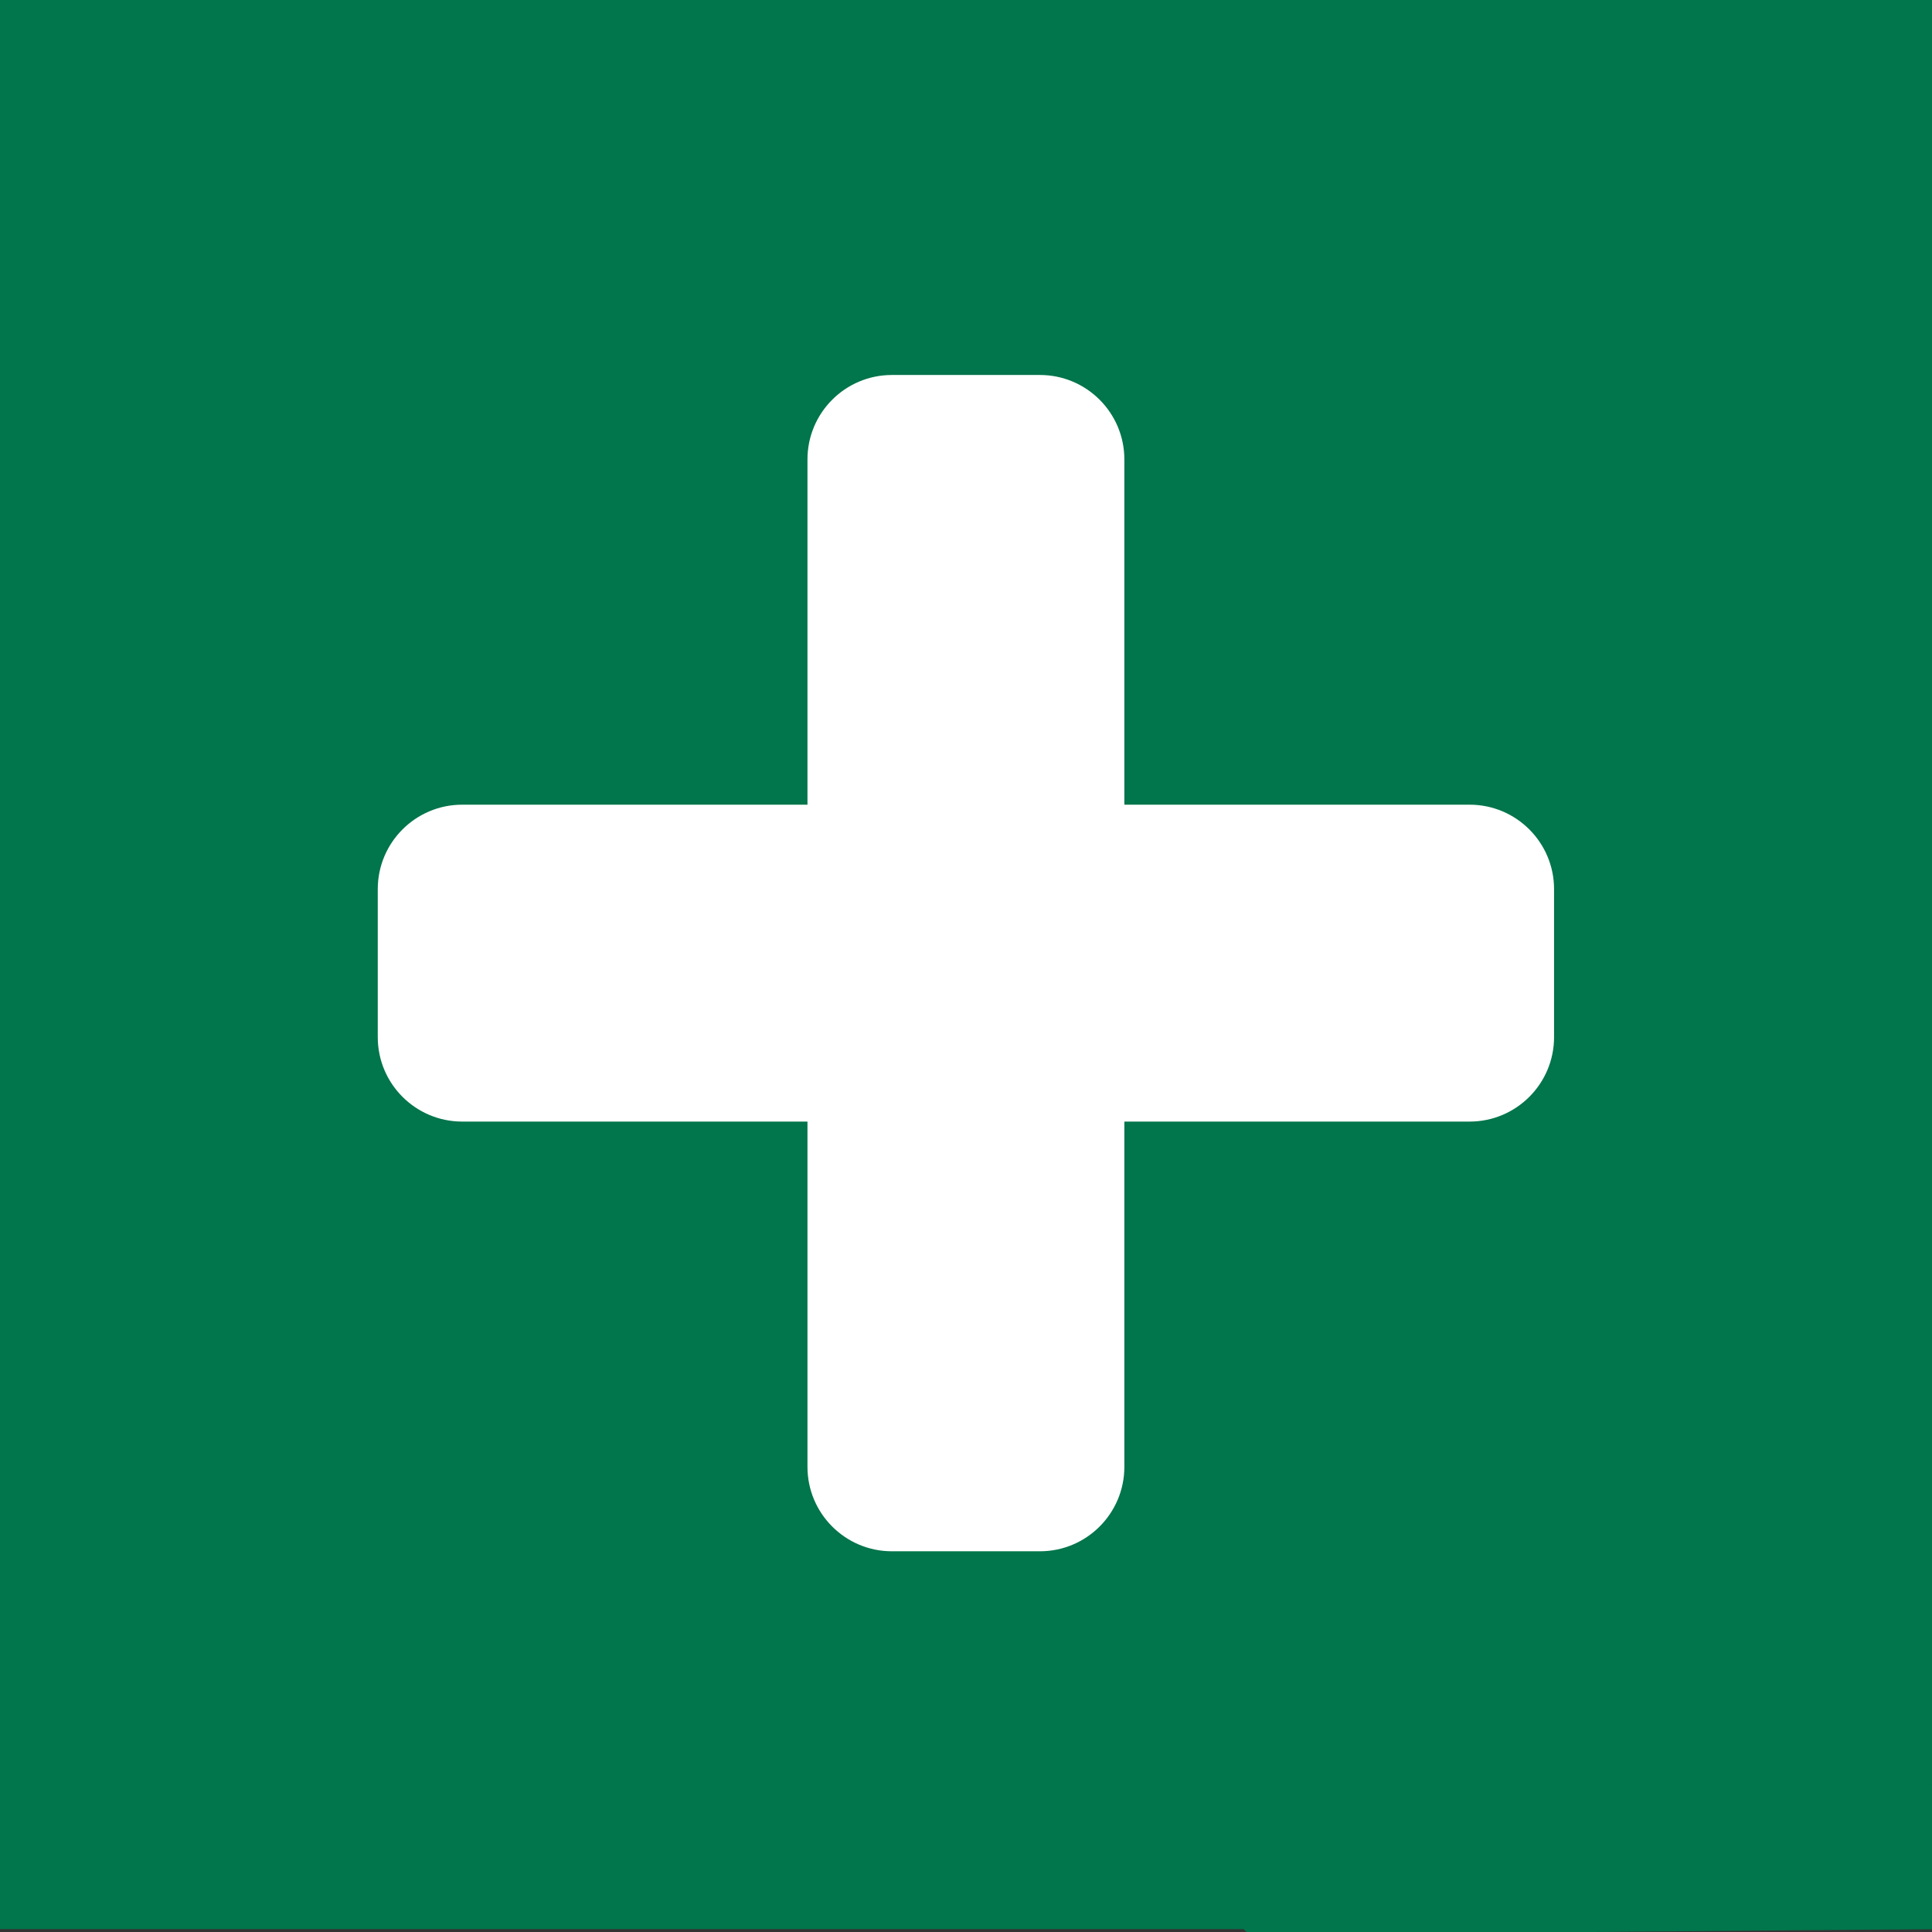 <?xml version="1.0" encoding="utf-8"?>
<svg xmlns="http://www.w3.org/2000/svg" viewBox="0 0 228.81 228.81">
  <rect x="0" y="0" width="228.81" height="228.81" fill="#333333" stroke="none"/>
  <defs>
    <style>
      .cls-1 {
        fill: #01754b;
        mix-blend-mode: multiply;
      }

      .cls-1, .cls-2 {
        stroke-width: 0px;
      }

      .cls-3 {
        isolation: isolate;
      }

      .cls-2 {
        fill: #fff;
      }
    </style>
  </defs>
  <g class="cls-3">
    <g id="Layer_1" data-name="Layer 1">
      <g>
        <rect class="cls-1" x="0" y="-.34" width="228.81" height="228.81"/>
        <polygon class="cls-1" points="130.84 48.35 228.59 146.1 228.81 228.47 147.97 229.15 46.73 127.91 114.4 119.49 130.84 48.35"/>
        <path class="cls-2" d="M174.05,95.3h-40.89v-40.89c0-5.52-4.48-10-10-10h-17.53c-5.52,0-10,4.48-10,10v40.89h-40.89c-5.52,0-10,4.48-10,10v17.53c0,5.52,4.48,10,10,10h40.89v40.89c0,5.52,4.48,10,10,10h17.53c5.52,0,10-4.48,10-10v-40.89h40.89c5.52,0,10-4.48,10-10v-17.53c0-5.52-4.48-10-10-10Z"/>
      </g>
    </g>
  </g>
</svg>